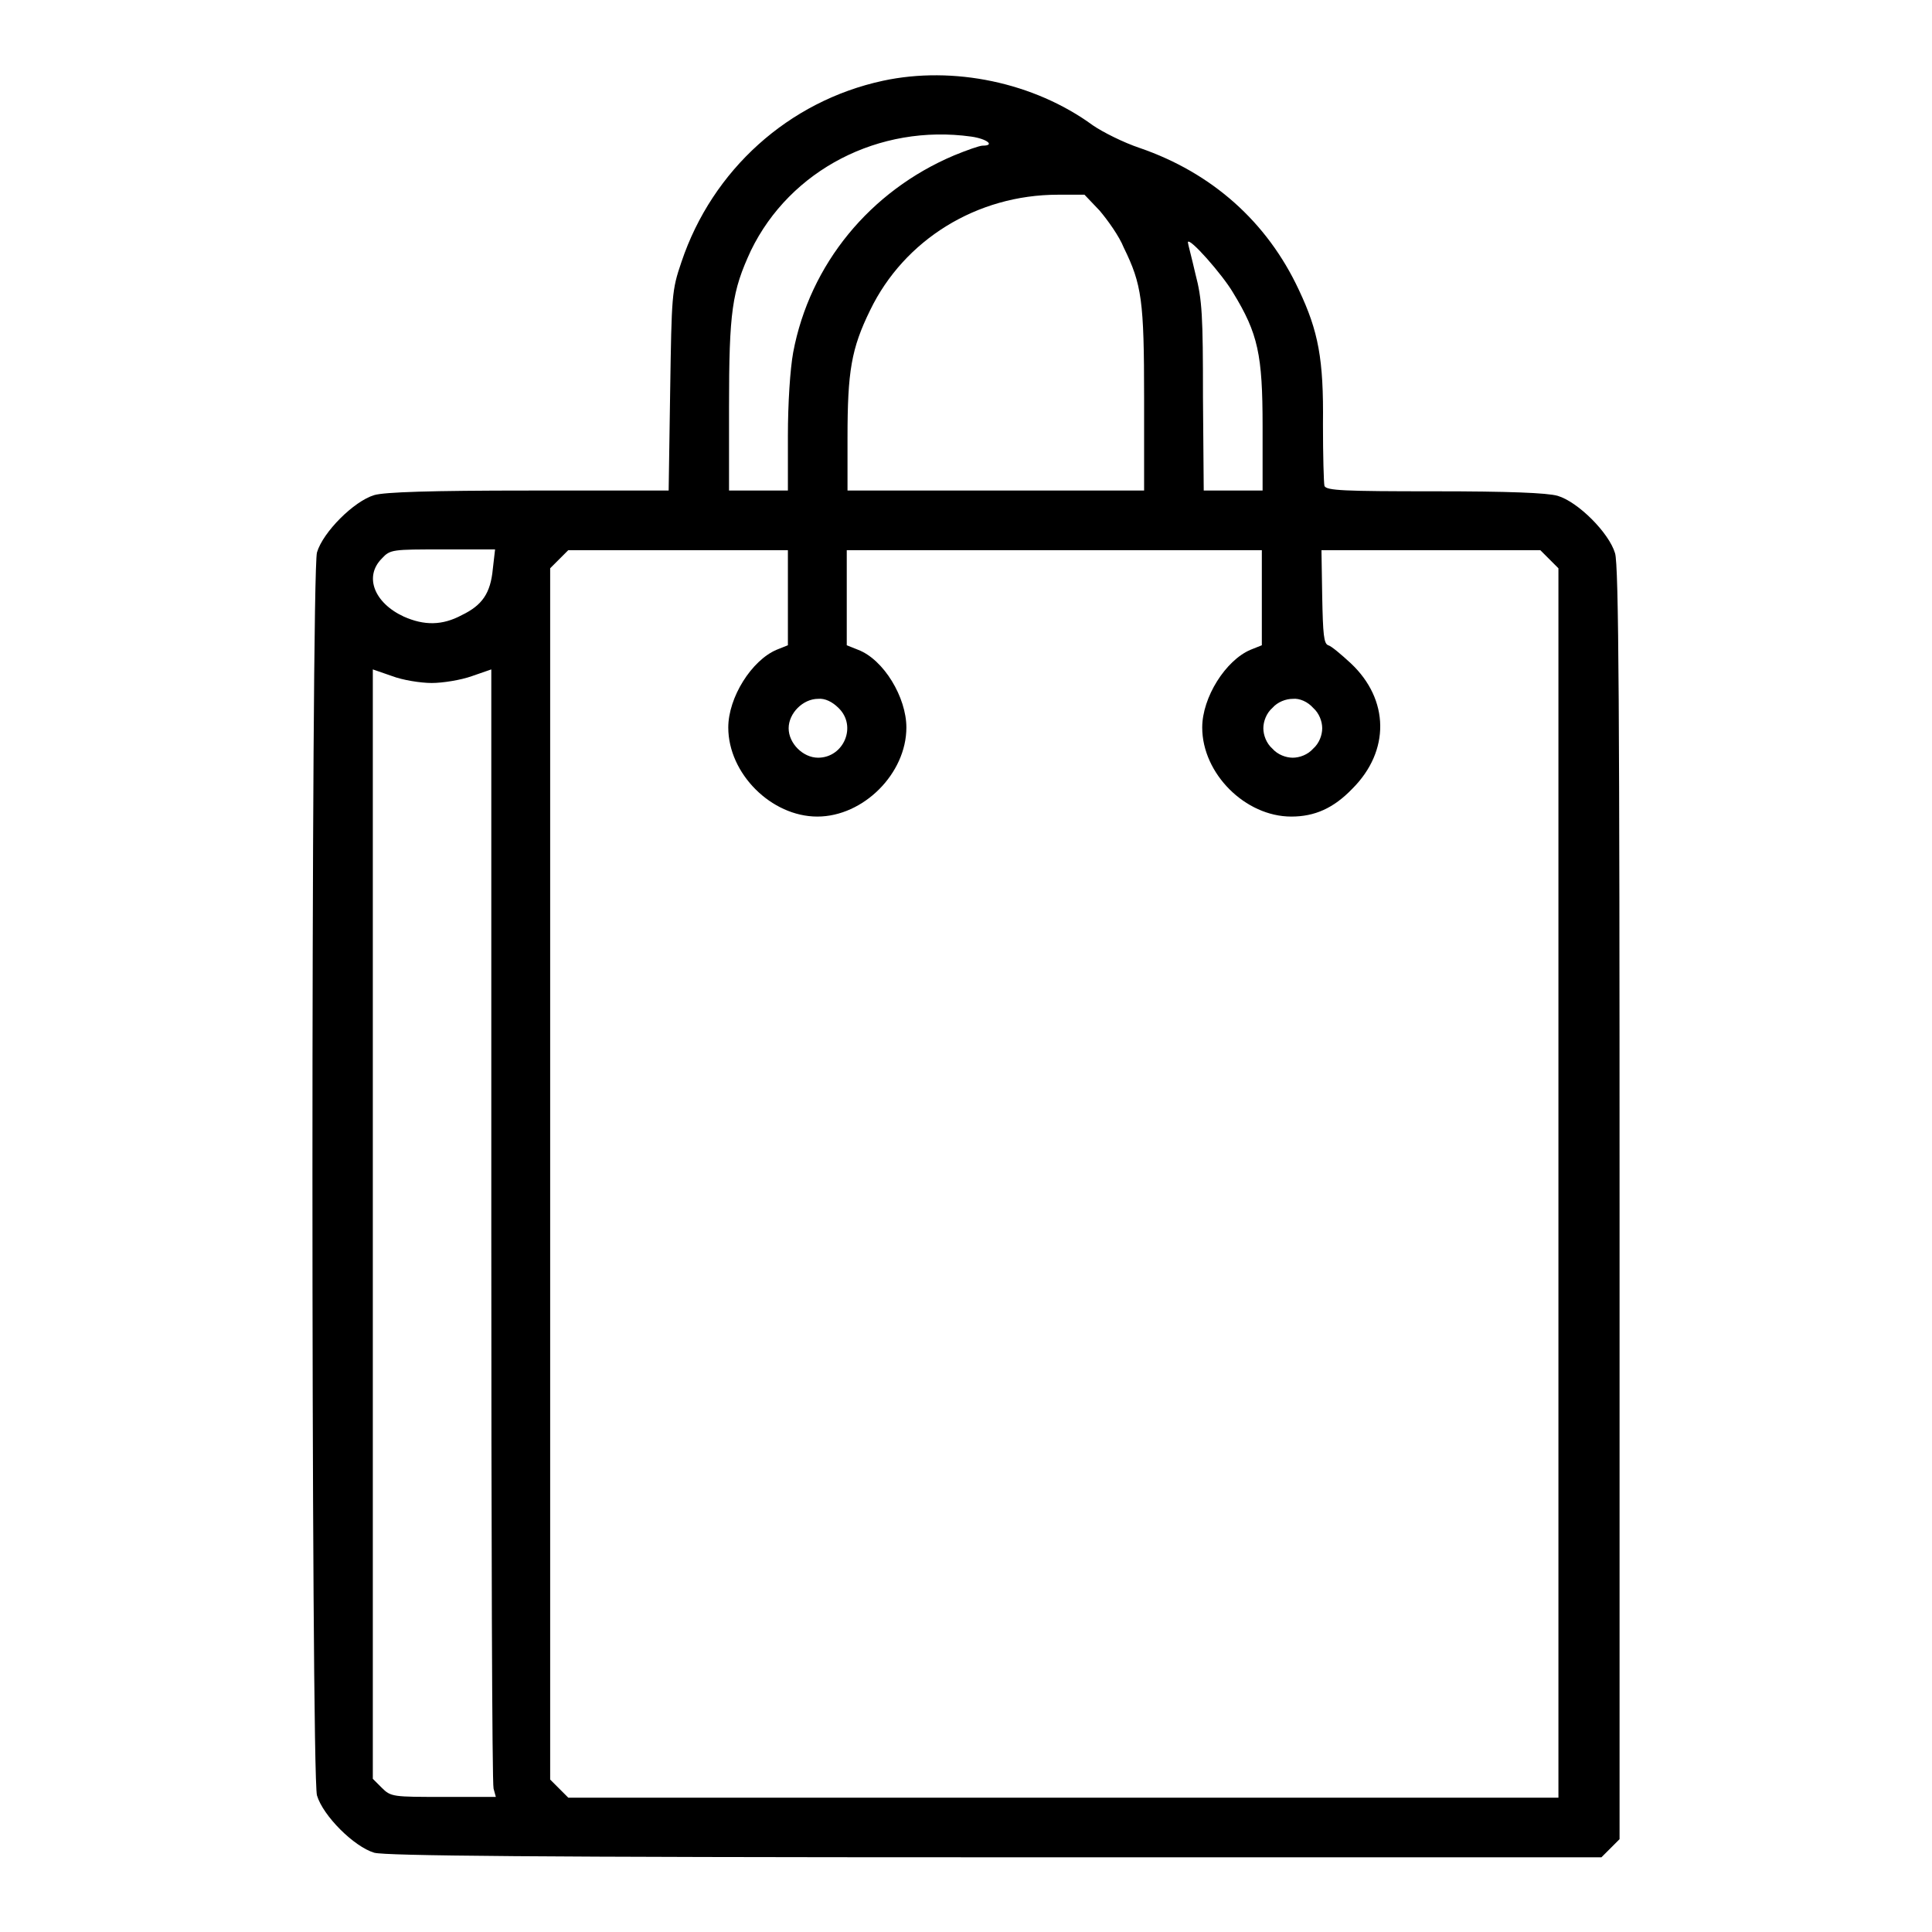 <?xml version="1.0" encoding="utf-8"?>
<!-- Svg Vector Icons : http://www.onlinewebfonts.com/icon -->
<!DOCTYPE svg PUBLIC "-//W3C//DTD SVG 1.1//EN" "http://www.w3.org/Graphics/SVG/1.1/DTD/svg11.dtd">
<svg version="1.1" xmlns="http://www.w3.org/2000/svg" xmlns:xlink="http://www.w3.org/1999/xlink" x="0px" y="0px" viewBox="0 0 256 256" enable-background="new 0 0 256 256" xml:space="preserve">
<g><g><g><path fill="#000000" d="M117,10.7c-12.5,2.7-22.6,11.8-26.7,24c-1.3,3.8-1.3,4.4-1.5,17.1L88.6,65H70.1C57,65,51,65.2,49.6,65.6c-2.7,0.8-6.8,4.9-7.6,7.6c-0.8,3-0.8,161.7,0,164.7c0.8,2.7,4.9,6.8,7.6,7.6c1.6,0.4,20.7,0.6,82.3,0.6h80.3l1.2-1.2l1.2-1.2v-84.2c0-64.7-0.1-84.7-0.6-86.2c-0.8-2.7-4.9-6.8-7.6-7.6c-1.4-0.4-6.5-0.6-16.3-0.6c-12.1,0-14.3-0.1-14.6-0.7c-0.1-0.4-0.2-4.1-0.2-8.2c0.1-8.6-0.6-12.3-3.2-17.8c-4.2-9-11.5-15.5-21.1-18.8c-2.1-0.7-4.9-2.1-6.2-3C137,10.9,126.3,8.7,117,10.7z M128.7,18.1c2.1,0.3,3.2,1.2,1.5,1.2c-0.4,0-2.1,0.6-3.8,1.3c-11.1,4.7-19.1,14.4-21.3,26.1c-0.4,2.2-0.7,6.7-0.7,11.1V65h-3.9h-3.9V54c0-12.8,0.4-15.4,2.9-20.8C104.7,22.5,116.5,16.4,128.7,18.1z M145.7,27.9c1.1,1.3,2.6,3.4,3.2,4.9c2.4,4.9,2.7,7,2.7,20V65H132h-19.7v-7c0-8.8,0.5-11.8,3-16.9c4.5-9.3,14.1-15.3,24.9-15.3l3.5,0L145.7,27.9z M163.4,38.8c3.3,5.4,3.9,8.2,3.9,17.7V65h-3.9h-3.9l-0.1-12.4c0-10.7-0.1-12.9-1-16.3c-0.5-2.2-1-4-1-4.2C157.5,31.3,162,36.4,163.4,38.8z M65.3,75.4c-0.3,3.2-1.4,4.8-4.1,6.1c-2.6,1.4-5,1.4-7.7,0.2c-3.9-1.8-5.3-5.3-2.9-7.7c1.1-1.2,1.4-1.2,8.1-1.2h6.9L65.3,75.4z M104.4,79.2v6.3l-1.5,0.6c-3.3,1.4-6.4,6.3-6.4,10.3c0,6.1,5.7,11.8,11.8,11.8c6.1,0,11.8-5.7,11.8-11.8c0-4-3-9-6.4-10.3l-1.5-0.6v-6.3v-6.3h27.5h27.5v6.3v6.3l-1.5,0.6c-3.3,1.4-6.4,6.3-6.4,10.3c0,6.1,5.7,11.8,11.8,11.8c3.1,0,5.6-1.1,8.1-3.7c5-5,4.9-11.8-0.2-16.6c-1.3-1.2-2.6-2.3-3-2.4c-0.6-0.2-0.7-1.5-0.8-6.4l-0.1-6.2h14.5h14.5l1.2,1.2l1.2,1.2v81.5v81.4h-65.7H75.3l-1.2-1.2l-1.2-1.2v-80.2V75.3l1.2-1.2l1.2-1.2h14.6h14.5L104.4,79.2L104.4,79.2z M57.2,90.5c1.5,0,3.9-0.4,5.3-0.9l2.6-0.9v73.6c0,40.5,0.1,74.1,0.3,74.7l0.3,1.1h-6.9c-6.7,0-7,0-8.2-1.2l-1.2-1.2v-73.5V88.7l2.6,0.9C53.3,90.1,55.7,90.5,57.2,90.5z M111.1,93.8c2.5,2.4,0.7,6.6-2.7,6.6c-2,0-3.9-1.9-3.9-3.9c0-2,1.9-3.9,3.9-3.9C109.3,92.5,110.3,93,111.1,93.8z M174,93.8c0.8,0.7,1.2,1.8,1.2,2.7s-0.4,2-1.2,2.7c-0.7,0.8-1.8,1.2-2.7,1.2c-0.9,0-2-0.4-2.7-1.2c-0.8-0.7-1.2-1.8-1.2-2.7s0.4-2,1.2-2.7c0.7-0.8,1.8-1.2,2.7-1.2C172.2,92.5,173.3,93,174,93.8z"/></g></g></g>
</svg>